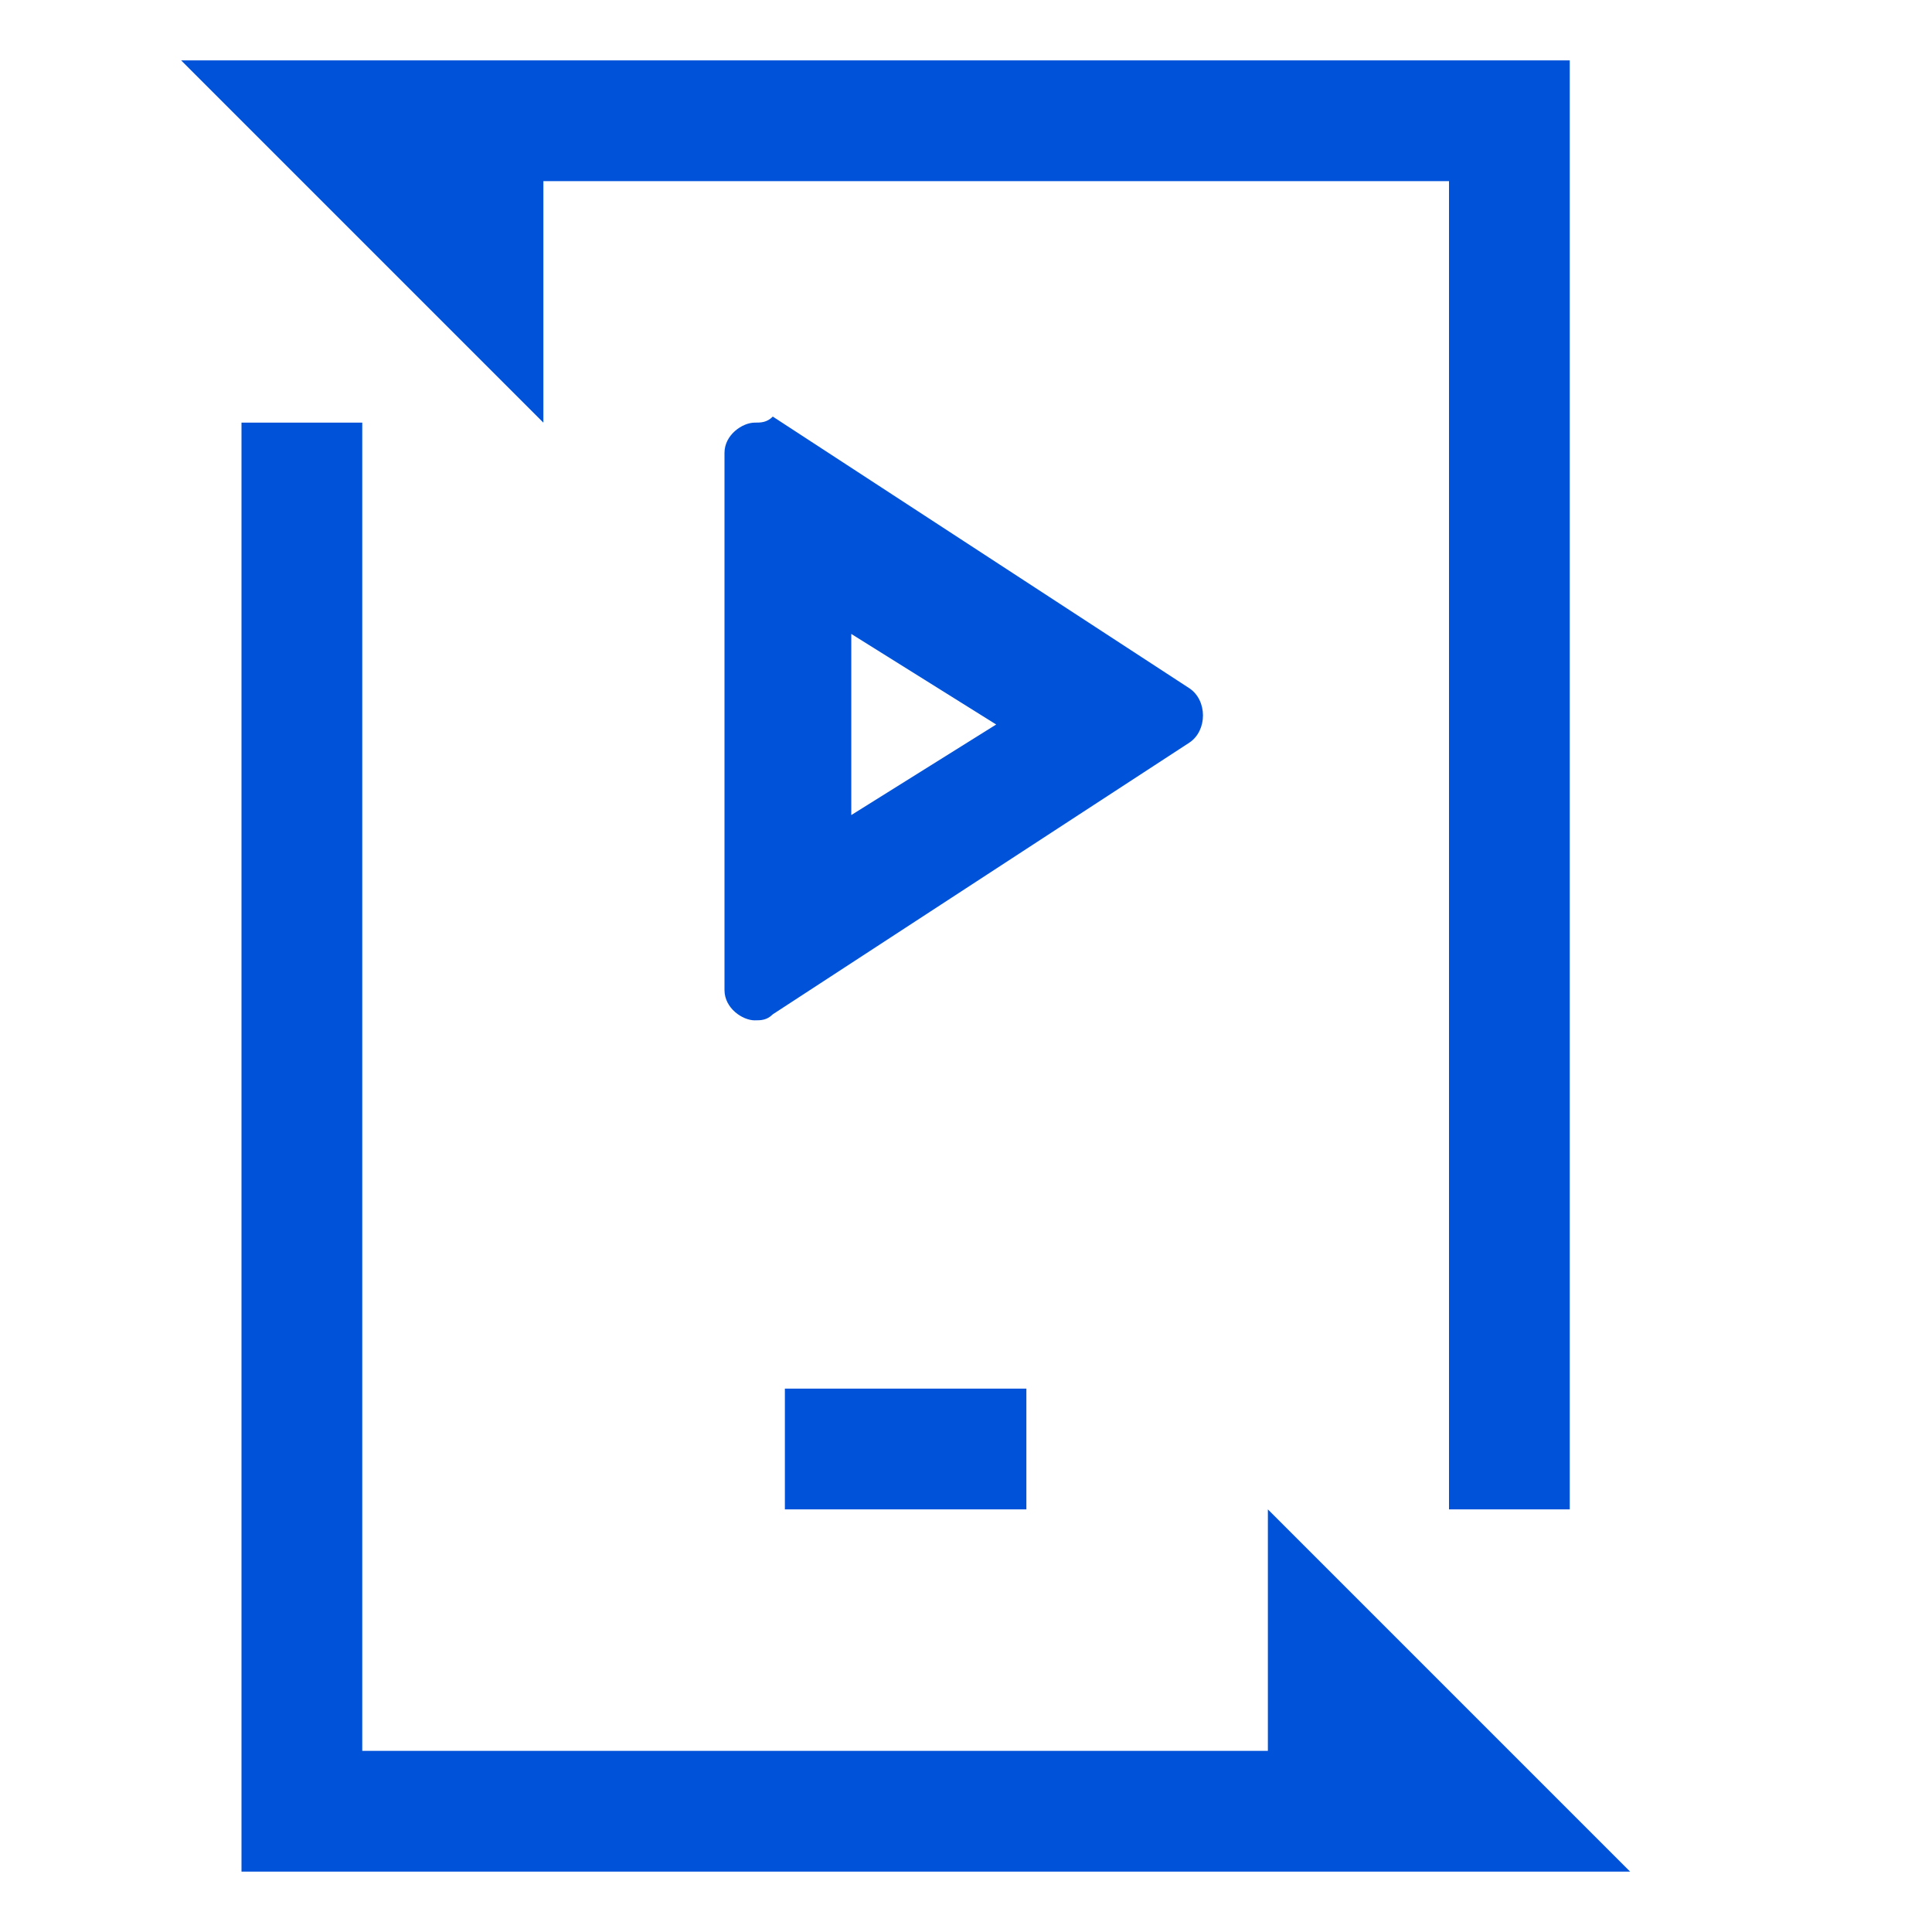 <svg width="32" height="32" viewBox="0 0 32 32" xmlns="http://www.w3.org/2000/svg"><path d="M18,28 L18,24 L24,30 L19,30 L1,30 L1,6 L3,6 L3,28 L18,28 Z M5,0 L23,0 L23,24 L21,24 L21,2 L6,2 L6,6 L0,0 L5,0 Z M10,22 L14,22 L14,24 L10,24 L10,22 Z M11.1,9.5 L11.1,12.5 L13.5,11 L11.1,9.5 Z M9.5,6 C9.6,6 9.7,6 9.8,5.9 L16.7,10.4 C17,10.6 17,11.1 16.7,11.3 L9.8,15.8 C9.7,15.9 9.6,15.9 9.5,15.9 C9.3,15.9 9,15.7 9,15.4 L9,6.5 C9,6.2 9.3,6 9.5,6 Z" transform="translate(3 1)" fill="#0052D9" fill-rule="nonzero"/></svg>